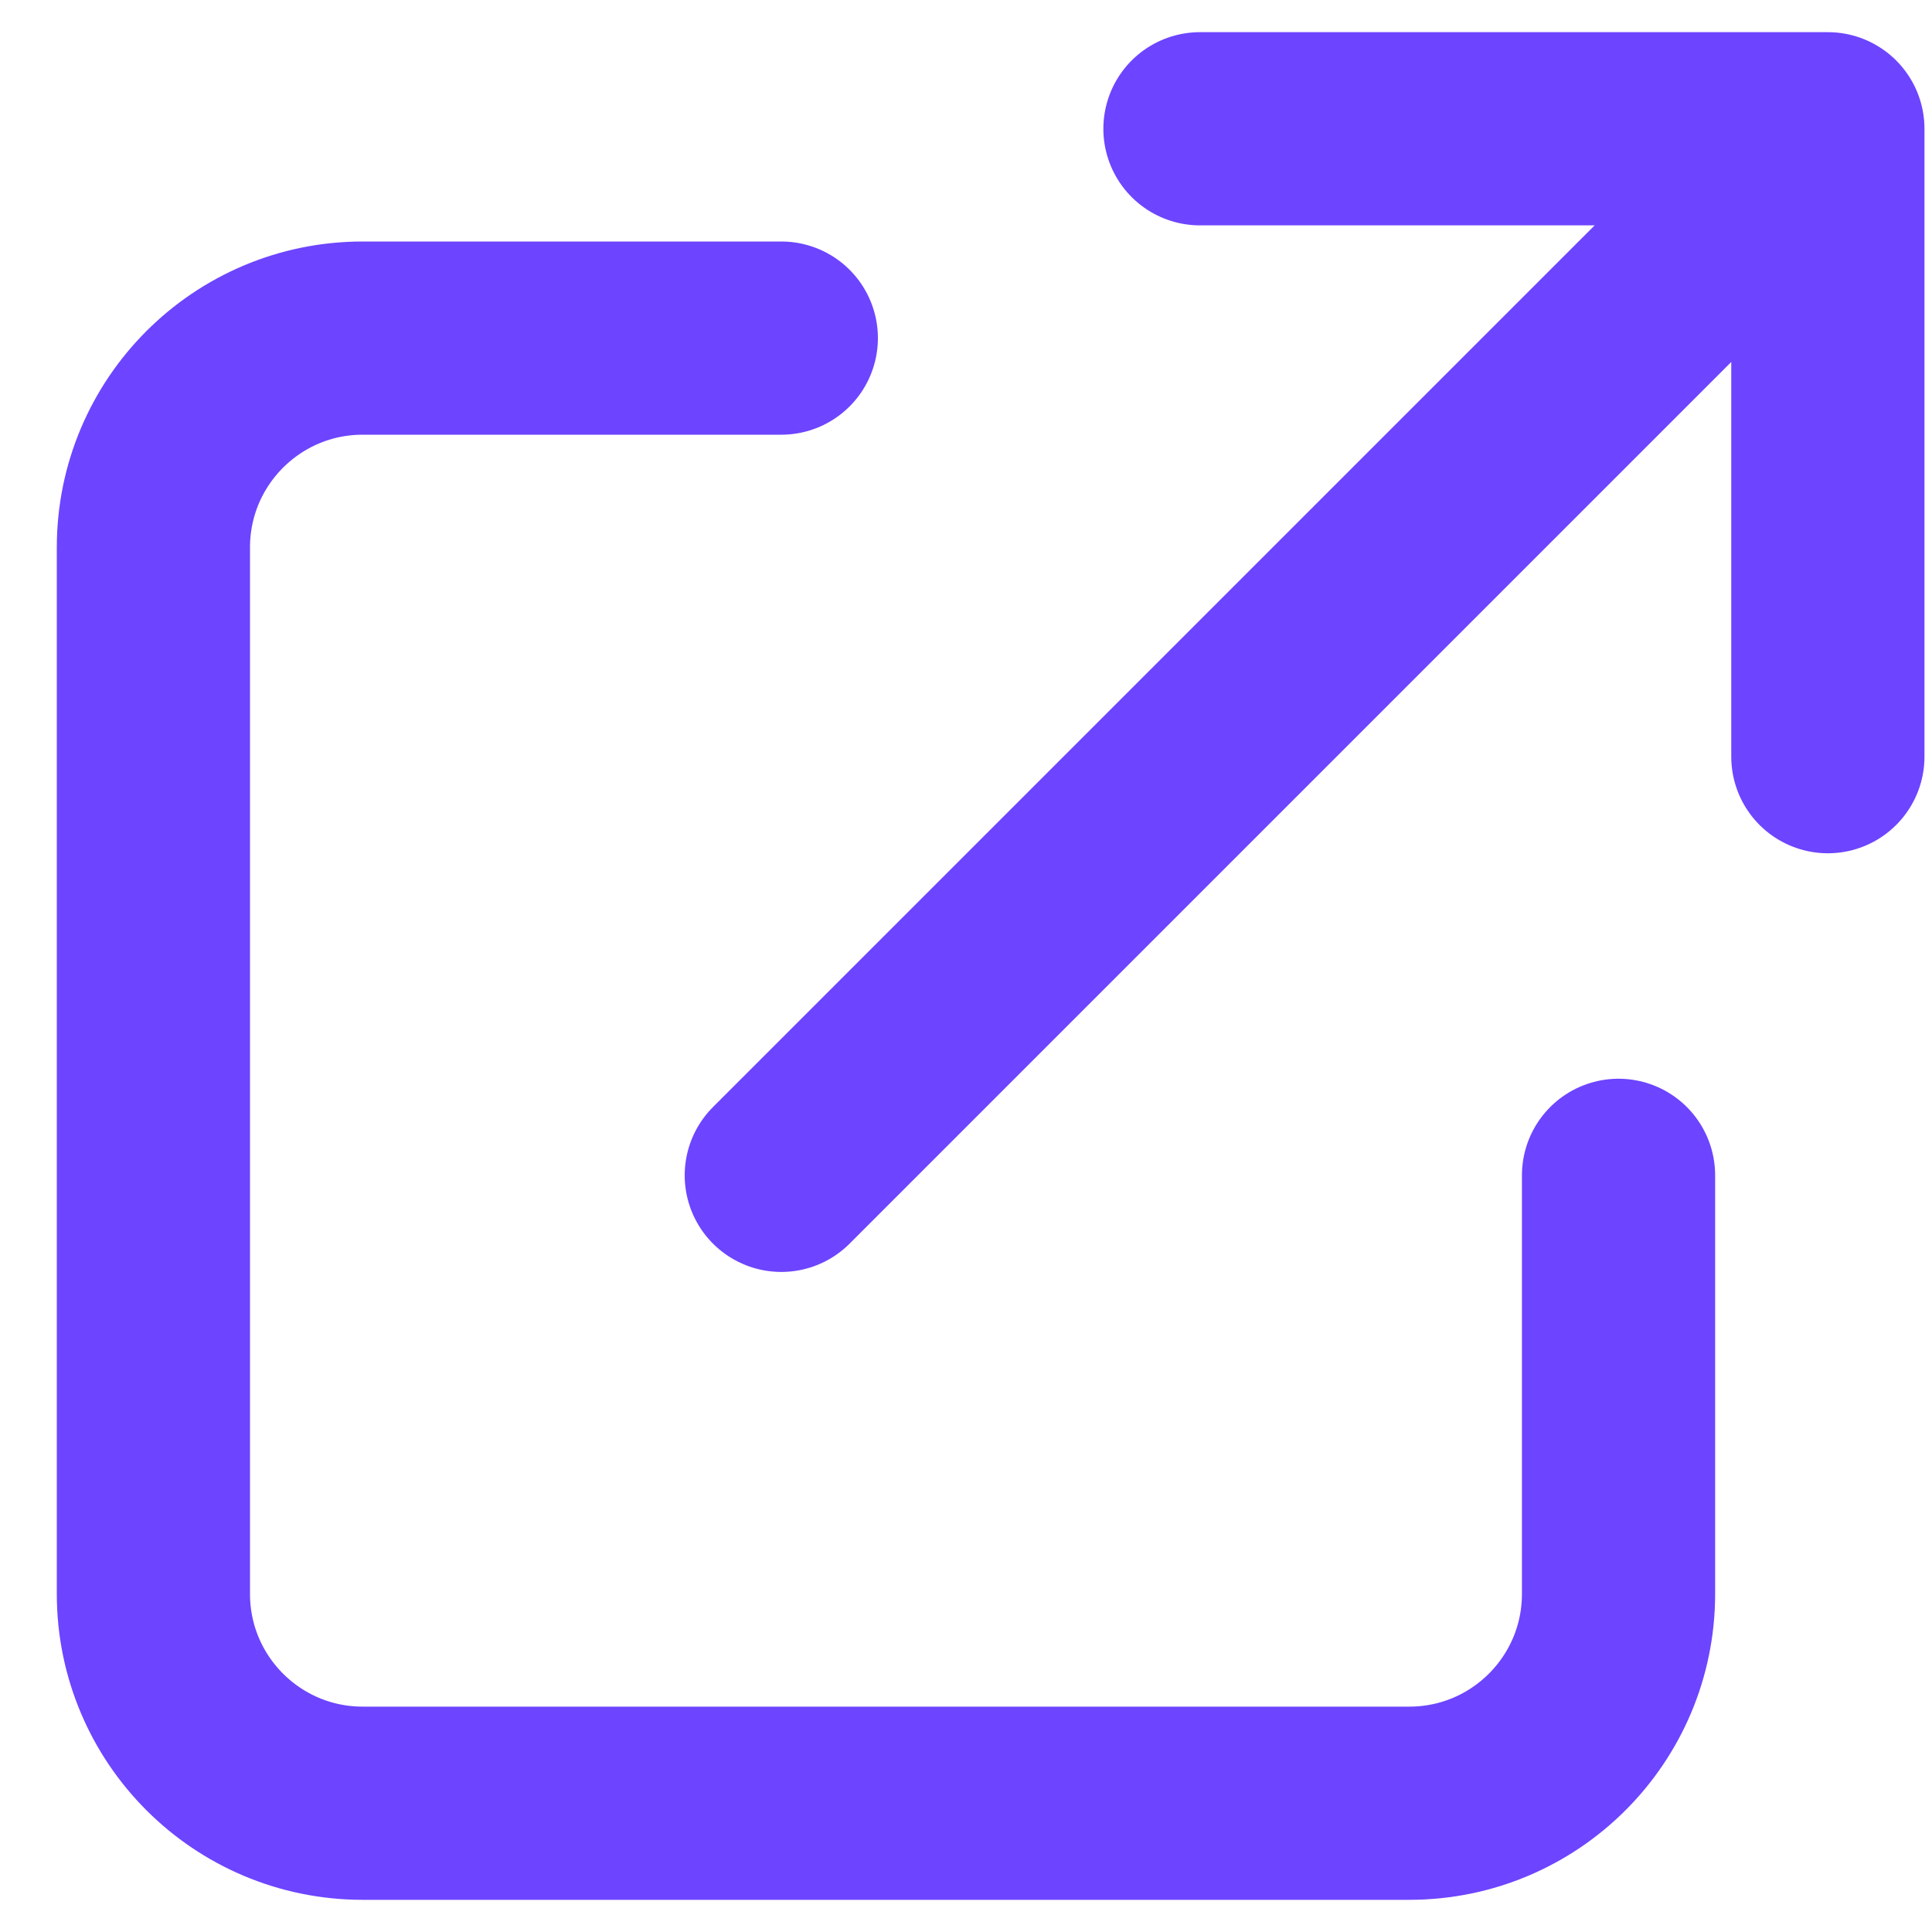 <svg width="20" height="20" viewBox="0 0 20 20" fill="none" xmlns="http://www.w3.org/2000/svg">
<path d="M8.088 3.5H3.755C2.558 3.5 1.588 4.47 1.588 5.667V16.5C1.588 17.697 2.558 18.667 3.755 18.667H14.588C15.785 18.667 16.755 17.697 16.755 16.5V12.167M12.422 1.333H18.922M18.922 1.333V7.833M18.922 1.333L8.088 12.167" stroke="#6D44FF" stroke-width="2" stroke-linecap="round" stroke-linejoin="round"/>
</svg>
